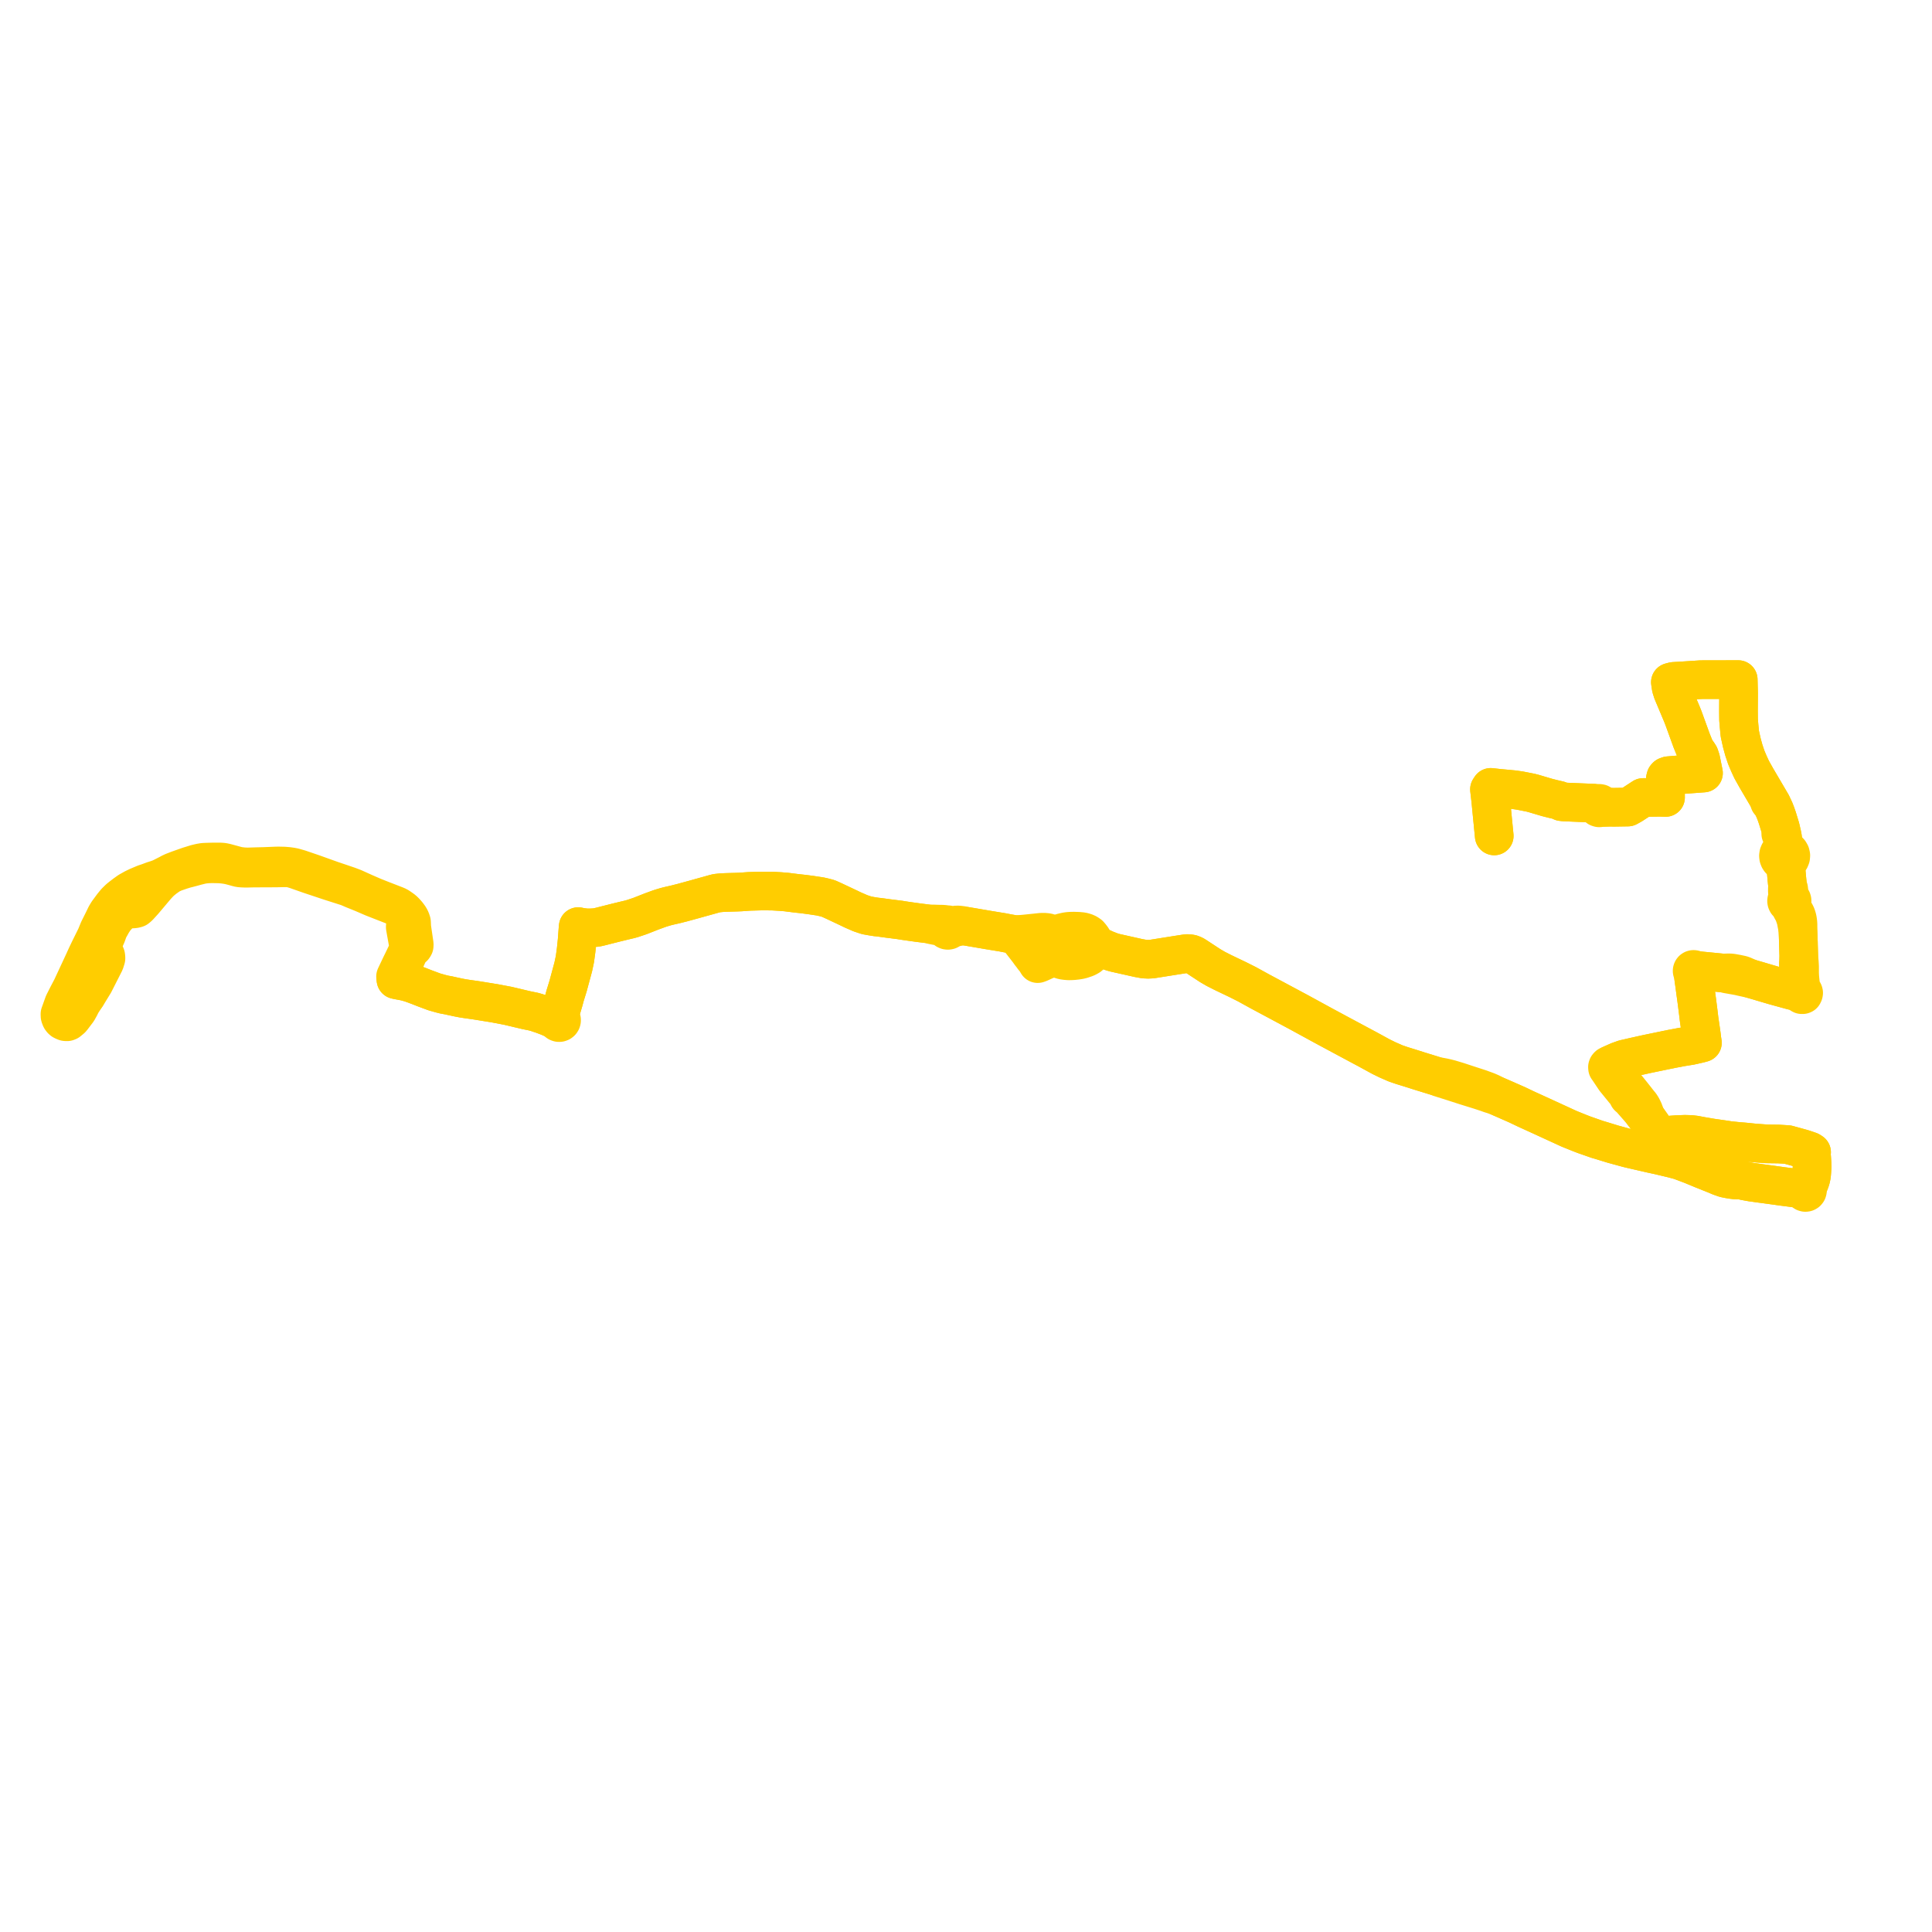     
<svg width="644.463" height="644.463" version="1.1"
     xmlns="http://www.w3.org/2000/svg">

  <title>Plan de ligne</title>
  <desc>Du 2020-01-06 au 9999-01-01</desc>

<path d='M 498.433 278.825 L 497.403 268.335 L 497.285 267.07 L 496.85 263.305 L 497.276 262.648 L 499.262 262.872 L 499.774 262.93 L 504.891 263.411 L 506.94 263.708 L 508.271 263.965 L 510.546 264.413 L 511.532 264.666 L 511.682 264.711 L 516.061 266.009 L 518.019 266.508 L 520.062 266.98 L 520.905 267.414 L 521.419 267.473 L 521.661 267.501 L 524.891 267.643 L 525.187 267.656 L 528.616 267.795 L 531.823 267.925 L 532.355 268.041 L 532.562 268.161 L 532.872 268.324 L 532.756 268.647 L 532.772 268.906 L 532.827 269.057 L 532.934 269.218 L 533.036 269.302 L 533.136 269.382 L 533.433 269.473 L 533.692 269.451 L 534.001 269.284 L 534.05 269.235 L 534.167 269.065 L 534.283 269.145 L 534.457 269.266 L 534.869 269.323 L 537.187 269.254 L 538.239 269.284 L 538.55 269.28 L 543.008 269.209 L 543.891 268.715 L 544.392 268.436 L 545.085 267.984 L 546.001 267.385 L 546.75 266.896 L 548.086 266.023 L 549.561 266.002 L 553.641 265.945 L 554.862 265.986 L 555.578 266.011 L 555.568 265.199 L 555.558 264.382 L 555.527 259.797 L 555.661 259.267 L 555.924 258.976 L 556.538 258.751 L 556.906 258.72 L 558.784 258.559 L 563.031 258.246 L 567.421 257.923 L 568.241 257.862 L 567.575 254.573 L 567.327 253.351 L 566.886 252.029 L 566.309 251.132 L 565.553 250.177 L 564.295 247.065 L 563.818 245.758 L 561.588 239.61 L 561.067 238.289 L 560.285 236.428 L 558.425 232.004 L 557.952 230.88 L 557.473 229.386 L 557.196 227.574 L 558.266 227.295 L 560.251 227.176 L 562.321 227.052 L 563.166 226.996 L 565.827 226.822 L 567.325 226.723 L 570.452 226.716 L 572.557 226.712 L 573.702 226.709 L 575.349 226.706 L 576.523 226.703 L 577.357 226.702 L 579.828 226.696 L 579.944 231.288 L 579.915 235.846 L 579.907 237.151 L 579.937 240.056 L 580.109 242.185 L 580.367 244.81 L 581.037 247.809 L 581.682 250.169 L 582.498 252.612 L 583.314 254.554 L 584.302 256.705 L 585.913 259.579 L 586.242 260.139 L 588.647 264.229 L 590.502 267.385 L 590.234 267.491 L 590.502 267.385 L 590.975 268.189 L 591.929 270.227 L 592.307 271.201 L 592.383 271.393 L 592.882 272.831 L 593.336 274.314 L 593.589 275.136 L 593.824 275.9 L 593.992 276.562 L 594.332 278.046 L 594.014 278.131 L 594.332 278.046 L 594.394 278.3 L 594.564 279.161 L 594.84 281.209 L 594.703 282.245 L 594.639 282.768 L 594.452 283.261 L 594.164 283.782 L 593.818 284.072 L 593.543 284.428 L 593.326 284.92 L 593.244 285.45 L 593.301 285.985 L 593.495 286.486 L 593.713 286.807 L 593.986 287.082 L 594.306 287.301 L 594.661 287.456 L 594.991 287.795 L 595.306 288.269 L 595.426 288.639 L 595.534 288.942 L 595.743 289.71 L 595.843 290.851 L 595.991 292.517 L 596.054 293.18 L 596.066 293.301 L 596.1 293.65 L 596.134 293.999 L 596.19 294.53 L 596.299 295.547 L 596.222 296.291 L 596.221 296.559 L 596.219 296.826 L 596.215 297.362 L 596.309 298.306 L 596.314 298.785 L 596.265 299.13 L 596.208 299.407 L 596.23 299.863 L 596.127 299.982 L 596.046 300.116 L 595.988 300.263 L 595.951 300.533 L 595.995 300.803 L 596.117 301.049 L 596.307 301.247 L 596.472 301.349 L 596.655 301.414 L 596.887 301.74 L 597.06 302.066 L 597.383 302.779 L 597.562 303.153 L 597.839 303.646 L 598.045 304.019 L 598.281 304.483 L 598.524 305.107 L 598.759 305.788 L 599.041 306.634 L 599.202 307.396 L 599.322 308.069 L 599.524 309.062 L 599.71 310.124 L 599.747 310.528 L 599.809 311.882 L 599.867 313.648 L 599.9 314.332 L 599.916 315.132 L 600.015 318.561 L 600.029 319.036 L 599.919 320.513 L 599.881 321.024 L 599.884 322.389 L 599.997 325.257 L 600.02 326.072 L 600.08 326.707 L 600.214 327.686 L 600.334 328.56 L 600.372 328.904 L 600.364 329.285 L 600.218 329.778 L 600.096 330.124 L 599.998 330.178 L 599.564 330.312 L 599.302 330.38 L 598.995 330.425 L 598.643 330.447 L 598.34 330.432 L 597.767 330.394 L 596.859 330.144 L 594.507 329.5 L 593.968 329.353 L 591.731 328.733 L 589.117 327.965 L 586.679 327.24 L 584.95 326.736 L 584.728 326.673 L 583.97 326.459 L 582.558 325.873 L 581.341 325.336 L 580.865 325.189 L 579.39 324.875 L 577.749 324.581 L 576.972 324.513 L 575.89 324.528 L 574.976 324.599 L 567.343 323.857 L 566.738 323.776 L 566.268 323.714 L 565.766 323.736 L 565.616 323.769 L 565.418 323.845 L 565.389 323.688 L 565.311 323.55 L 565.192 323.443 L 565.045 323.381 L 564.886 323.369 L 564.731 323.41 L 564.598 323.498 L 564.502 323.625 L 564.451 323.776 L 564.447 323.902 L 564.476 324.024 L 564.535 324.135 L 564.62 324.227 L 564.726 324.293 L 564.846 324.331 L 564.827 324.524 L 564.821 324.799 L 564.83 325.204 L 565.087 327.151 L 565.233 328.156 L 565.57 330.644 L 565.755 332.011 L 565.937 333.315 L 566.064 334.255 L 566.122 334.716 L 566.504 337.742 L 566.655 338.991 L 566.78 340.04 L 567.421 344.443 L 567.57 345.535 L 567.717 346.769 L 567.766 347.095 L 567.88 347.84 L 567.265 348.006 L 566.833 348.122 L 563.926 348.778 L 562.931 348.938 L 561.46 349.176 L 561.006 349.249 L 558.377 349.746 L 557.552 349.9 L 556.851 350.055 L 556.032 350.211 L 554.944 350.439 L 549.45 351.575 L 549.436 351.578 L 547.438 352.018 L 545.819 352.384 L 545.286 352.495 L 541.776 353.303 L 539.884 353.98 L 537.452 355.061 L 536.979 355.258 L 536.504 355.485 L 536.279 355.739 L 536.204 355.948 L 536.234 356.307 L 536.575 356.787 L 536.669 356.92 L 537.323 357.897 L 538.72 359.984 L 541.794 363.757 L 542.899 365.021 L 542.974 365.17 L 543.018 365.439 L 543.093 365.693 L 543.183 365.858 L 543.348 365.992 L 543.512 366.082 L 543.752 366.246 L 544.052 366.635 L 545.234 367.982 L 546.583 369.519 L 547.473 370.567 L 547.919 371.162 L 548.215 371.571 L 548.656 371.891 L 549.091 372.595 L 549.507 373.269 L 551.38 375.935 L 552.073 376.922 L 553.348 378.806 L 553.479 379.061 L 553.595 379.309 L 555.059 378.938 L 555.893 378.807 L 556.841 378.687 L 557.561 378.605 L 559.383 378.478 L 562.048 378.374 L 563.038 378.404 L 563.604 378.421 L 564.018 378.433 L 565.403 378.598 L 565.909 378.693 L 567.633 379.017 L 568.8 379.215 L 569.573 379.346 L 570.947 379.582 L 573.035 379.879 L 574.609 380.103 L 575.327 380.213 L 576.049 380.325 L 576.395 380.377 L 576.801 380.44 L 579.693 380.743 L 580.534 380.811 L 580.801 380.832 L 581.172 380.859 L 581.815 380.914 L 583.142 381.048 L 585.36 381.274 L 585.641 381.294 L 586.421 381.35 L 586.836 381.38 L 588.379 381.491 L 589.377 381.563 L 593.319 381.614 L 596.326 381.802 L 596.945 381.972 L 598.784 382.476 L 600.656 382.99 L 601.614 383.277 L 603.711 383.986 L 604.295 384.36 L 604.224 384.704 L 604.227 385.115 L 604.265 385.586 L 604.317 386.057 L 604.362 386.76 L 604.433 387.884 L 604.463 389.376 L 604.426 389.992 L 604.373 390.885 L 604.291 391.853 L 604.235 392.229 L 604.081 393.019 L 603.851 393.789 L 603.606 394.453 L 602.958 395.911 L 602.719 396.256 L 602.552 396.516 L 602.29 396.449 L 602.024 396.493 L 601.798 396.64 L 601.649 396.865 L 601.401 396.794 L 600.906 396.667 L 599.329 396.377 L 598.669 396.287 L 597.644 396.147 L 596.675 396.022 L 594.758 395.776 L 593.759 395.637 L 593.05 395.537 L 592.495 395.461 L 591.698 395.349 L 589.317 395.024 L 588.43 394.902 L 586.927 394.705 L 584.931 394.421 L 584.479 394.371 L 583.598 394.219 L 582.026 393.928 L 581.139 393.718 L 580.541 393.596 L 579.929 393.609 L 579.439 393.624 L 578.874 393.599 L 577.638 393.448 L 576.5 393.251 L 575.362 393.015 L 574.309 392.645 L 573.744 392.447 L 572.179 391.782 L 571.465 391.503 L 570.902 391.273 L 570.427 391.09 L 569.664 390.773 L 567.948 390.094 L 565.961 389.269 L 565.498 389.082 L 564.989 388.867 L 564.433 388.633 L 563.659 388.34 L 562.889 388.05 L 561.299 387.448 L 560.6 387.188 L 560.072 387.021 L 558.114 386.497 L 553.317 385.356 L 550.639 384.776 L 547.14 383.971 L 544.132 383.279 L 543.87 383.219 L 542.797 382.955 L 542.589 382.897 L 538.308 381.726 L 538.092 381.667 L 534.318 380.51 L 533.734 380.331 L 533.506 380.267 L 532.714 380.032 L 528.331 378.493 L 526.695 377.858 L 523.392 376.522 L 515.375 372.838 L 514.037 372.224 L 508.99 369.921 L 506.063 368.523 L 502.227 366.834 L 498.904 365.384 L 497.293 364.555 L 496.081 364.031 L 493.684 363.15 L 490.435 362.096 L 489.056 361.646 L 486.414 360.773 L 483.733 359.966 L 482.595 359.675 L 481.427 359.413 L 480.408 359.227 L 479.297 359.062 L 473.482 357.269 L 470.378 356.282 L 467.657 355.445 L 465.53 354.713 L 464.269 354.16 L 462.827 353.528 L 460.659 352.468 L 456.086 349.968 L 455.37 349.589 L 446.528 344.853 L 441.277 342.024 L 433.117 337.569 L 427.234 334.419 L 420.305 330.709 L 415.976 328.324 L 412.921 326.788 L 407.971 324.419 L 405.56 323.194 L 403.726 322.13 L 398.758 318.875 L 398.174 318.528 L 397.384 318.229 L 396.657 318.105 L 395.867 318.083 L 392.861 318.547 L 384.197 319.922 L 382.999 319.981 L 381.704 319.922 L 379.832 319.585 L 373.532 318.175 L 371.925 317.815 L 370.787 317.486 L 368.803 316.716 L 368.317 316.501 L 367.486 316.061 L 365.779 315.426 L 365.373 315.156 L 365.073 314.882 L 365.003 314.542 L 364.963 314.393 L 364.892 314.132 L 364.658 313.626 L 364.366 313.089 L 363.864 312.416 L 363.363 311.826 L 362.857 311.471 L 362.34 311.183 L 362.03 311.075 L 361.449 310.892 L 360.907 310.761 L 360.064 310.683 L 359.731 310.649 L 358.993 310.626 L 358.222 310.601 L 357.136 310.623 L 356.339 310.683 L 355.572 310.799 L 354.265 311.101 L 353.783 311.281 L 352.938 311.769 L 352.471 312.08 L 351.991 312.465 L 351.544 312.954 L 351.122 313.582 L 350.858 314.194 L 350.728 314.659 L 350.689 314.865 L 350.617 315.257 L 350.59 315.725 L 350.617 316.246 L 350.787 317.216 L 350.612 317.719 L 350.622 318.078 L 350.532 318.98 L 350.333 319.391 L 350.109 319.683 L 349.757 319.914 L 348.698 320.336 L 347.873 320.71 L 346.727 321.23 L 346.139 321.435 L 345.836 320.921 L 345.629 320.563 L 345.543 320.449 L 345.453 320.329 L 345.098 319.846 L 344.786 319.509 L 344.547 319.173 L 344.431 318.995 L 343.711 318.083 L 342.996 317.088 L 342.451 316.386 L 339.982 313.204 L 339.679 312.831 L 339.502 312.557 L 339.409 312.412 L 339.274 312.065 L 339.274 311.755 L 338.3 311.718 L 337.016 311.497 L 336.819 311.464 L 336.451 311.4 L 335.502 311.222 L 334.441 311.012 L 333.769 310.902 L 331.629 310.552 L 329.975 310.281 L 329.312 310.169 L 327.569 309.871 L 324.73 309.386 L 322.697 309.042 L 322.023 308.928 L 320.861 308.684 L 319.87 308.567 L 319.205 308.528 L 318.865 308.567 L 318.527 308.626 L 317.823 308.802 L 317.55 308.821 L 317.249 308.802 L 316.835 308.734 L 316.636 308.583 L 316.406 308.49 L 316.158 308.46 L 315.912 308.495 L 315.502 308.423 L 315.027 308.335 L 314.342 308.286 L 312.83 308.261 L 311.441 308.208 L 309.957 308.227 L 307.451 307.914 L 306.188 307.755 L 304.521 307.524 L 302.071 307.175 L 300.611 306.949 L 300.274 306.887 L 298.013 306.599 L 297.451 306.525 L 296.485 306.409 L 293.248 305.965 L 292.314 305.875 L 290.543 305.591 L 289.072 305.322 L 288.262 305.052 L 287.027 304.642 L 284.55 303.563 L 283.026 302.83 L 282.022 302.356 L 279.746 301.285 L 278.259 300.585 L 277.371 300.181 L 276.32 299.704 L 274.829 299.313 L 273.558 299.026 L 273.189 298.972 L 271.396 298.702 L 270.459 298.563 L 268.993 298.367 L 267.822 298.219 L 267.02 298.131 L 265.639 297.982 L 262.27 297.556 L 261.641 297.507 L 260.261 297.394 L 257.627 297.242 L 255.059 297.226 L 253.678 297.232 L 252.884 297.255 L 252.153 297.275 L 252.068 297.278 L 250.149 297.332 L 249.715 297.351 L 247.161 297.536 L 245.51 297.605 L 243.597 297.657 L 241.991 297.707 L 240.562 297.784 L 239.142 297.93 L 238.509 298.079 L 237.893 298.251 L 234.136 299.296 L 233.876 299.364 L 233.155 299.57 L 232.594 299.726 L 231.512 300.027 L 227.537 301.116 L 226.749 301.312 L 226.234 301.443 L 225.801 301.556 L 224.902 301.771 L 223.09 302.184 L 222.056 302.445 L 220.955 302.775 L 220.004 303.073 L 219.061 303.417 L 218.001 303.802 L 217.174 304.111 L 216.302 304.452 L 214.526 305.153 L 214.302 305.241 L 213.595 305.521 L 212.929 305.749 L 210.978 306.398 L 210.158 306.637 L 209.487 306.796 L 208.132 307.115 L 207.619 307.24 L 206.755 307.451 L 205.732 307.7 L 201.624 308.734 L 200.623 308.996 L 199.309 309.304 L 198.573 309.417 L 197.222 309.509 L 196.418 309.519 L 195.519 309.5 L 194.594 309.401 L 193.695 309.28 L 192.877 309.093 L 192.838 309.416 L 192.822 309.607 L 192.509 313.772 L 192.18 316.954 L 192.012 318.187 L 191.775 319.933 L 191.282 322.262 L 191.231 322.503 L 189.502 328.902 L 188.489 332.181 L 188.08 333.715 L 187.36 336.152 L 186.921 337.721 L 186.822 338.415 L 186.74 339.143 L 186.692 339.517 L 186.434 339.503 L 186.183 339.571 L 185.968 339.714 L 185.809 339.919 L 185.723 340.162 L 185.414 340.077 L 184.31 339.752 L 183.464 339.378 L 182.565 339.005 L 181.619 338.651 L 180.886 338.375 L 180.819 338.35 L 179.799 338.019 L 179.14 337.786 L 178.604 337.63 L 177.968 337.452 L 175.561 336.962 L 169.404 335.504 L 169.047 335.436 L 166.127 334.883 L 164.973 334.664 L 160.349 333.916 L 159.338 333.752 L 158.741 333.661 L 158.258 333.586 L 156.018 333.275 L 154.347 333.018 L 152.805 332.721 L 151.847 332.512 L 150.858 332.299 L 150.5 332.22 L 149.866 332.077 L 149.676 332.033 L 148.083 331.742 L 147.619 331.616 L 147.151 331.506 L 144.791 330.835 L 144.35 330.665 L 143.745 330.442 L 142.803 330.092 L 141.515 329.611 L 140.249 329.109 L 139.872 328.959 L 138.426 328.414 L 137 327.902 L 136.056 327.629 L 135.095 327.376 L 134.72 327.303 L 132.65 326.919 L 132.079 326.786 L 132.922 325.05 L 133.329 324.211 L 134.335 322.083 L 135.778 318.875 L 135.981 318.429 L 136.596 317.249 L 136.784 316.963 L 136.917 316.778 L 137.003 316.658 L 137.624 316.145 L 137.905 315.932 L 138.039 315.74 L 138.153 315.537 L 138.185 315.27 L 138.176 314.969 L 138.141 314.73 L 137.69 311.667 L 137.431 309.889 L 137.374 309.496 L 137.334 309.016 L 137.294 308.042 L 137.266 307.564 L 137.183 307.314 L 137.018 306.818 L 136.642 306.059 L 135.971 305.127 L 135.942 305.086 L 135.15 304.191 L 134.501 303.559 L 133.582 302.901 L 133.097 302.572 L 132.655 302.295 L 132.037 302.028 L 130.835 301.562 L 128 300.462 L 127.643 300.328 L 124.605 299.121 L 121.576 297.807 L 118.001 296.192 L 117.954 296.175 L 116.309 295.55 L 112.889 294.388 L 110.579 293.611 L 104.617 291.474 L 103.83 291.202 L 99.914 289.865 L 98.917 289.579 L 98.041 289.329 L 97.199 289.165 L 96.111 289.008 L 94.748 288.898 L 93.058 288.859 L 92.09 288.869 L 91.403 288.901 L 87.98 289.035 L 85.441 289.096 L 82.665 289.185 L 81.271 289.135 L 79.918 288.977 L 79.377 288.889 L 78.693 288.711 L 75.264 287.784 L 74.434 287.612 L 73.689 287.542 L 71.287 287.529 L 69.016 287.586 L 68.392 287.616 L 67.865 287.642 L 66.809 287.817 L 65.387 288.156 L 63.765 288.662 L 63.106 288.859 L 62.945 288.912 L 59.495 290.13 L 57.724 290.814 L 56.867 291.217 L 56.238 291.563 L 53.554 292.92 L 52.389 293.349 L 51.059 293.77 L 49.532 294.343 L 48.212 294.785 L 45.916 295.756 L 44.634 296.379 L 42.999 297.296 L 41.74 298.191 L 40.485 299.151 L 39.708 299.781 L 38.611 300.854 L 38.297 301.236 L 37.57 302.123 L 36.944 302.969 L 35.941 304.33 L 35.313 305.382 L 34.511 307.033 L 33.714 308.631 L 32.943 310.174 L 32.025 312.416 L 29.748 317.031 L 28.86 318.889 L 28.257 320.213 L 28.07 320.636 L 27.402 322.071 L 23.922 329.549 L 22.58 332.105 L 21.505 334.235 L 21.312 334.588 L 20 338.245 L 20.017 338.923 L 20.155 339.395 L 20.361 339.825 L 20.645 340.186 L 20.912 340.417 L 21.307 340.614 L 21.787 340.807 L 22.203 340.849 L 22.396 340.835 L 22.776 340.689 L 23.772 339.867 L 24.191 339.359 L 25.714 337.348 L 25.914 337.084 L 26.203 336.561 L 26.634 335.781 L 27.176 334.683 L 27.4 334.339 L 28.795 332.187' fill='transparent' stroke='#ffcd00' stroke-linecap='round' stroke-linejoin='round' stroke-width='12.889'/><path d='M 28.795 332.187 L 29.314 331.387 L 31.412 327.964 L 34.585 321.709 L 34.949 320.99 L 35.345 319.713 L 35.337 319.285 L 35.28 318.844 L 35.127 318.441 L 34.963 318.112 L 34.274 317.099 L 34.134 316.69 L 34.079 316.363 L 34.03 316.011 L 34.09 315.608 L 34.195 315.167 L 34.5 314.401 L 35.227 312.579 L 35.496 312.014 L 36.073 310.376 L 36.38 309.701 L 36.388 309.684 L 36.393 309.672 L 36.761 309.043 L 37.413 307.856 L 38.393 306.367 L 40.477 304.11 L 40.995 303.608 L 41.449 303.353 L 41.945 303.228 L 42.364 303.201 L 42.935 303.254 L 43.431 303.266 L 43.72 303.24 L 44.674 303.184 L 45.213 303.086 L 45.618 302.955 L 45.904 302.722 L 46.185 302.472 L 46.352 302.318 L 47.903 300.618 L 50.363 297.701 L 52.121 295.615 L 52.357 295.357 L 53.177 294.48 L 53.71 293.972 L 54.833 293.034 L 56.398 291.928 L 57.209 291.478 L 58.211 291.037 L 58.986 290.765 L 60.461 290.256 L 61.805 289.849 L 62.965 289.553 L 64.065 289.266 L 65.459 288.878 L 66.983 288.5 L 67.959 288.305 L 69.49 288.166 L 70.693 288.132 L 71.645 288.146 L 72.157 288.154 L 73.31 288.185 L 74.598 288.3 L 75.695 288.457 L 76.74 288.666 L 78.093 289.026 L 79.145 289.319 L 79.86 289.5 L 80.677 289.568 L 82.118 289.625 L 83.981 289.573 L 85.427 289.558 L 91.386 289.533 L 92.13 289.53 L 92.678 289.518 L 94.323 289.48 L 95.963 289.48 L 96.576 289.54 L 97.337 289.688 L 98.522 290.032 L 101.022 290.91 L 102.96 291.59 L 103.63 291.819 L 104.37 292.066 L 107.982 293.27 L 108.644 293.491 L 109.977 293.936 L 116.024 295.863 L 117.129 296.34 L 117.938 296.689 L 119.102 297.156 L 121.038 297.94 L 123.711 299.094 L 124.448 299.412 L 127.871 300.753 L 130.873 301.923 L 131.809 302.311 L 132.508 302.633 L 133.044 302.928 L 134.261 303.809 L 135.086 304.556 L 135.71 305.266 L 135.908 305.606 L 136.009 305.882 L 136.045 306.08 L 136.053 306.282 L 135.919 306.689 L 135.624 307.307 L 135.456 307.672 L 135.377 307.841 L 135.292 308.235 L 135.267 308.382 L 135.204 308.751 L 135.186 309.287 L 135.378 310.396 L 135.81 312.798 L 135.97 313.691 L 136.23 315.073 L 136.243 315.712 L 136.249 315.98 L 136.229 316.433 L 136.146 316.896 L 135.863 317.593 L 135.543 318.227 L 134.744 319.884 L 134.188 321.038 L 133.737 321.946 L 131.946 325.727 L 131.993 326.354 L 132.079 326.786 L 132.65 326.919 L 132.892 326.964 L 134.72 327.303 L 135.095 327.376 L 136.056 327.629 L 137 327.902 L 138.426 328.414 L 139.872 328.959 L 140.249 329.109 L 141.515 329.611 L 142.803 330.092 L 143.745 330.442 L 144.35 330.665 L 144.791 330.835 L 146.401 331.293 L 147.151 331.506 L 147.619 331.616 L 148.083 331.742 L 149.676 332.033 L 149.866 332.077 L 150.5 332.22 L 150.858 332.299 L 151.847 332.512 L 152.805 332.721 L 154.347 333.018 L 156.018 333.275 L 158.258 333.586 L 158.741 333.661 L 159.338 333.752 L 160.349 333.916 L 164.973 334.664 L 169.047 335.436 L 169.404 335.504 L 175.561 336.962 L 177.459 337.349 L 177.968 337.452 L 178.604 337.63 L 179.14 337.786 L 179.799 338.019 L 180.819 338.35 L 180.886 338.375 L 181.619 338.651 L 182.565 339.005 L 183.464 339.378 L 184.31 339.752 L 185.414 340.077 L 185.723 340.162 L 185.718 340.412 L 185.788 340.65 L 185.928 340.855 L 186.125 341.008 L 186.383 341.099 L 186.656 341.099 L 186.913 341.007 L 187.126 340.836 L 187.255 340.636 L 187.32 340.407 L 187.315 340.169 L 187.24 339.943 L 187.103 339.748 L 186.915 339.602 L 186.692 339.517 L 186.74 339.143 L 186.822 338.415 L 186.921 337.721 L 187.36 336.152 L 187.475 335.763 L 188.08 333.715 L 188.489 332.181 L 189.502 328.902 L 191.231 322.503 L 191.282 322.262 L 191.775 319.933 L 192.18 316.954 L 192.231 316.46 L 192.509 313.772 L 192.822 309.607 L 192.838 309.416 L 192.877 309.093 L 193.695 309.28 L 194.594 309.401 L 195.519 309.5 L 196.418 309.519 L 197.222 309.509 L 197.79 309.47 L 198.573 309.417 L 199.309 309.304 L 200.623 308.996 L 201.624 308.734 L 205.732 307.7 L 206.755 307.451 L 207.619 307.24 L 208.132 307.115 L 209.487 306.796 L 210.158 306.637 L 210.978 306.398 L 212.929 305.749 L 213.595 305.521 L 214.302 305.241 L 214.526 305.153 L 216.302 304.452 L 217.174 304.111 L 218.001 303.802 L 219.061 303.417 L 220.004 303.073 L 220.955 302.775 L 222.056 302.445 L 223.09 302.184 L 224.902 301.771 L 225.801 301.556 L 226.234 301.443 L 226.749 301.312 L 227.537 301.116 L 231.512 300.027 L 232.594 299.726 L 233.155 299.57 L 233.876 299.364 L 234.136 299.296 L 236.821 298.549 L 237.893 298.251 L 238.509 298.079 L 239.142 297.93 L 240.562 297.784 L 241.991 297.707 L 243.597 297.657 L 245.51 297.605 L 247.161 297.536 L 249.715 297.351 L 250.149 297.332 L 252.068 297.278 L 252.153 297.275 L 252.884 297.255 L 253.678 297.232 L 255.059 297.226 L 257.627 297.242 L 260.261 297.394 L 261.641 297.507 L 262.27 297.556 L 263.079 297.658 L 265.639 297.982 L 267.02 298.131 L 267.822 298.219 L 268.993 298.367 L 270.459 298.563 L 271.396 298.702 L 273.189 298.972 L 273.558 299.026 L 274.829 299.313 L 276.32 299.704 L 277.371 300.181 L 278.259 300.585 L 282.022 302.356 L 283.026 302.83 L 284.55 303.563 L 287.027 304.642 L 288.262 305.052 L 289.072 305.322 L 290.543 305.591 L 292.314 305.875 L 293.248 305.965 L 296.485 306.409 L 297.451 306.525 L 298.013 306.599 L 300.274 306.887 L 300.611 306.949 L 302.071 307.175 L 304.521 307.524 L 306.188 307.755 L 309.957 308.227 L 311.132 308.563 L 311.726 308.675 L 312.93 308.915 L 313.27 308.97 L 313.575 309.018 L 314.076 309.124 L 314.427 309.197 L 314.911 309.443 L 315.273 309.688 L 315.426 309.976 L 315.669 310.195 L 315.921 310.305 L 316.194 310.338 L 316.466 310.29 L 316.712 310.167 L 316.911 309.977 L 316.999 309.842 L 317.34 309.66 L 317.766 309.522 L 319.063 309.248 L 319.812 309.098 L 320.345 308.967 L 320.889 308.932 L 322.023 308.928 L 324.73 309.386 L 327.569 309.871 L 329.312 310.169 L 329.975 310.281 L 331.629 310.552 L 333.769 310.902 L 334.441 311.012 L 335.502 311.222 L 336.451 311.4 L 336.819 311.464 L 338.3 311.718 L 339.274 311.755 L 339.68 311.743 L 341.908 311.546 L 343.624 311.368 L 345.422 311.183 L 347.387 310.971 L 348.39 310.982 L 348.752 310.981 L 349.095 311.041 L 349.488 311.101 L 349.948 311.415 L 350.241 311.656 L 350.392 311.779 L 350.654 312.041 L 350.831 312.251 L 351.074 312.879 L 351.093 313.1 L 351.122 313.582 L 350.858 314.194 L 350.728 314.659 L 350.617 315.257 L 350.59 315.725 L 350.617 316.246 L 350.787 317.216 L 350.91 317.52 L 351.067 317.872 L 351.262 318.158 L 351.641 318.679 L 351.966 319.025 L 352.528 319.469 L 353.202 319.828 L 353.83 320.071 L 354.62 320.306 L 355.557 320.437 L 356.474 320.511 L 357.305 320.497 L 358.099 320.452 L 359.184 320.333 L 360.109 320.186 L 360.847 320.004 L 361.567 319.758 L 362.235 319.54 L 362.831 319.241 L 363.28 318.987 L 363.714 318.626 L 364.179 318.15 L 364.474 317.657 L 364.688 317.206 L 365.096 316.993 L 365.501 316.757 L 365.972 316.544 L 366.269 316.427 L 366.593 316.372 L 367.125 316.348 L 368.317 316.501 L 368.803 316.716 L 370.787 317.486 L 371.925 317.815 L 376.159 318.763 L 379.832 319.585 L 381.704 319.922 L 382.999 319.981 L 384.197 319.922 L 392.861 318.547 L 395.867 318.083 L 396.657 318.105 L 397.384 318.229 L 398.174 318.528 L 398.758 318.875 L 403.726 322.13 L 405.56 323.194 L 407.971 324.419 L 412.921 326.788 L 415.976 328.324 L 420.305 330.709 L 423.427 332.38 L 433.117 337.569 L 441.277 342.024 L 446.528 344.853 L 455.37 349.589 L 456.086 349.968 L 460.659 352.468 L 462.827 353.528 L 465.53 354.713 L 467.657 355.445 L 470.378 356.282 L 473.482 357.269 L 476.677 358.254 L 479.297 359.062 L 480.267 359.451 L 481.389 359.81 L 484.67 360.844 L 488.96 362.23 L 491.357 362.974 L 493.587 363.665 L 496.013 364.465 L 497.129 364.869 L 498.904 365.384 L 502.227 366.834 L 506.063 368.523 L 508.99 369.921 L 514.037 372.224 L 516.553 373.38 L 523.392 376.522 L 526.695 377.858 L 528.331 378.493 L 532.714 380.032 L 533.506 380.267 L 533.734 380.331 L 534.318 380.51 L 538.092 381.667 L 538.308 381.726 L 542.589 382.897 L 542.797 382.955 L 543.87 383.219 L 544.132 383.279 L 550.639 384.776 L 553.317 385.356 L 558.114 386.497 L 560.072 387.021 L 560.6 387.188 L 561.299 387.448 L 562.889 388.05 L 563.659 388.34 L 564.433 388.633 L 564.989 388.867 L 565.498 389.082 L 565.961 389.269 L 567.948 390.094 L 569.664 390.773 L 570.427 391.09 L 570.902 391.273 L 571.465 391.503 L 572.179 391.782 L 573.744 392.447 L 574.309 392.645 L 575.362 393.015 L 576.5 393.251 L 577.638 393.448 L 578.874 393.599 L 579.439 393.624 L 579.929 393.609 L 580.541 393.596 L 581.139 393.718 L 582.026 393.928 L 583.598 394.219 L 584.479 394.371 L 584.931 394.421 L 586.927 394.705 L 588.43 394.902 L 589.317 395.024 L 591.698 395.349 L 592.495 395.461 L 593.05 395.537 L 593.759 395.637 L 594.758 395.776 L 596.675 396.022 L 597.644 396.147 L 598.669 396.287 L 599.329 396.377 L 600.906 396.667 L 601.401 396.794 L 601.649 396.865 L 601.604 397.055 L 601.618 397.251 L 601.688 397.434 L 601.809 397.588 L 601.97 397.7 L 602.217 397.767 L 602.47 397.735 L 602.693 397.609 L 602.851 397.409 L 602.921 397.164 L 602.908 396.967 L 602.837 396.783 L 602.715 396.627 L 602.552 396.516 L 602.719 396.256 L 602.958 395.911 L 603.395 394.929 L 603.606 394.453 L 603.851 393.789 L 604.081 393.019 L 604.235 392.229 L 604.291 391.853 L 604.373 390.885 L 604.426 389.992 L 604.463 389.376 L 604.433 387.884 L 604.362 386.76 L 604.317 386.057 L 604.265 385.586 L 604.227 385.115 L 604.224 384.704 L 604.295 384.36 L 603.711 383.986 L 601.614 383.277 L 600.656 382.99 L 596.945 381.972 L 596.326 381.802 L 593.319 381.614 L 589.377 381.563 L 588.379 381.491 L 586.836 381.38 L 586.421 381.35 L 585.641 381.294 L 585.36 381.274 L 583.142 381.048 L 581.815 380.914 L 581.172 380.859 L 580.801 380.832 L 580.534 380.811 L 579.693 380.743 L 576.801 380.44 L 576.395 380.377 L 576.049 380.325 L 575.327 380.213 L 574.609 380.103 L 570.947 379.582 L 569.573 379.346 L 568.8 379.215 L 567.633 379.017 L 565.909 378.693 L 565.403 378.598 L 564.018 378.433 L 563.604 378.421 L 563.038 378.404 L 562.048 378.374 L 559.383 378.478 L 557.561 378.605 L 556.841 378.687 L 555.893 378.807 L 555.059 378.938 L 553.595 379.309 L 553.479 379.061 L 553.348 378.806 L 552.073 376.922 L 550.916 375.275 L 549.507 373.269 L 549.091 372.595 L 548.656 371.891 L 548.57 371.356 L 548.394 370.776 L 548.035 369.998 L 547.676 369.296 L 547.371 368.815 L 547.211 368.563 L 546.672 367.92 L 544.651 365.349 L 542.895 363.165 L 542.73 362.981 L 541.895 361.882 L 541.132 360.955 L 540.851 360.544 L 539.694 358.848 L 537.563 355.268 L 537.452 355.061 L 539.884 353.98 L 541.776 353.303 L 544.003 352.791 L 545.286 352.495 L 545.819 352.384 L 547.438 352.018 L 549.436 351.578 L 549.45 351.575 L 554.944 350.439 L 556.032 350.211 L 556.851 350.055 L 557.552 349.9 L 558.377 349.746 L 561.006 349.249 L 561.46 349.176 L 562.931 348.938 L 563.926 348.778 L 566.833 348.122 L 567.265 348.006 L 567.88 347.84 L 567.766 347.095 L 567.717 346.769 L 567.57 345.535 L 567.421 344.443 L 567.269 343.401 L 566.78 340.04 L 566.655 338.991 L 566.504 337.742 L 566.122 334.716 L 566.064 334.255 L 565.937 333.315 L 565.755 332.011 L 565.233 328.156 L 565.087 327.151 L 564.83 325.204 L 564.821 324.799 L 564.827 324.524 L 564.846 324.331 L 565.058 324.322 L 565.247 324.223 L 565.375 324.053 L 565.418 323.845 L 565.616 323.769 L 565.766 323.736 L 566.268 323.714 L 566.738 323.776 L 567.343 323.857 L 570.886 324.201 L 574.976 324.599 L 576.133 324.898 L 576.887 325.031 L 579.84 325.555 L 580.003 325.593 L 581.509 325.936 L 581.962 326.037 L 583.97 326.459 L 584.728 326.673 L 584.95 326.736 L 586.679 327.24 L 589.117 327.965 L 591.731 328.733 L 593.968 329.353 L 595.084 329.658 L 596.859 330.144 L 597.767 330.394 L 598.322 330.535 L 598.935 330.709 L 599.519 330.821 L 599.929 330.921 L 600.066 331.068 L 600.313 331.239 L 600.597 331.464 L 600.792 331.681 L 600.994 331.793 L 601.159 331.807 L 601.315 331.796 L 601.457 331.736 L 601.526 331.62 L 601.616 331.411 L 601.653 331.195 L 601.629 331.106 L 601.601 331 L 601.504 330.814 L 601.271 330.537 L 601.168 330.452 L 600.952 330.023 L 600.867 329.774 L 600.767 329.51 L 600.686 329.034 L 600.655 328.7 L 600.587 328.133 L 600.531 327.663 L 600.372 326.081 L 600.343 325.621 L 600.295 324.617 L 600.294 322.395 L 600.214 321.021 L 600.192 320.784 L 600.029 319.036 L 600.015 318.561 L 599.916 315.132 L 599.9 314.332 L 599.867 313.648 L 599.809 311.882 L 599.747 310.528 L 599.71 310.124 L 599.769 308.801 L 599.762 308.3 L 599.72 307.717 L 599.672 307.321 L 599.602 306.877 L 599.559 306.612 L 599.432 306.096 L 599.393 305.971 L 599.275 305.596 L 599.088 305.117 L 598.811 304.587 L 598.579 304.206 L 598.235 303.638 L 597.935 303.16 L 597.8 302.891 L 597.68 302.533 L 597.59 302.174 L 597.553 301.89 L 597.56 301.525 L 597.594 301.088 L 597.719 300.875 L 597.783 300.635 L 597.78 300.388 L 597.711 300.15 L 597.61 299.977 L 597.474 299.83 L 597.132 299.181 L 596.944 298.698 L 596.848 298.289 L 596.816 297.895 L 596.651 296.502 L 596.299 295.547 L 596.134 293.999 L 596.1 293.65 L 596.066 293.301 L 596.054 293.18 L 595.991 292.517 L 595.843 290.851 L 595.743 289.71 L 595.871 288.927 L 595.91 288.689 L 595.995 288.177 L 596.231 287.605 L 596.476 287.201 L 596.709 287.016 L 596.913 286.799 L 597.084 286.556 L 597.319 285.979 L 597.371 285.358 L 597.236 284.75 L 596.924 284.211 L 596.643 283.923 L 596.311 283.695 L 595.931 283.208 L 595.647 282.772 L 595.336 282.286 L 594.84 281.209 L 594.564 279.161 L 594.394 278.3 L 594.332 278.046 L 593.992 276.562 L 593.824 275.9 L 593.589 275.136 L 593.336 274.314 L 592.882 272.831 L 592.383 271.393 L 592.307 271.201 L 591.929 270.227 L 590.975 268.189 L 590.502 267.385 L 588.647 264.229 L 586.242 260.139 L 585.913 259.579 L 584.302 256.705 L 583.314 254.554 L 582.498 252.612 L 581.682 250.169 L 581.037 247.809 L 580.367 244.81 L 580.109 242.185 L 579.937 240.056 L 579.907 237.151 L 579.944 231.288 L 579.828 226.696 L 577.357 226.702 L 576.523 226.703 L 575.349 226.706 L 573.702 226.709 L 572.557 226.712 L 567.325 226.723 L 565.827 226.822 L 563.166 226.996 L 562.321 227.052 L 560.251 227.176 L 558.266 227.295 L 557.196 227.574 L 557.473 229.386 L 557.952 230.88 L 559.8 235.275 L 560.285 236.428 L 561.067 238.289 L 561.588 239.61 L 563.818 245.758 L 564.295 247.065 L 565.553 250.177 L 566.309 251.132 L 566.886 252.029 L 567.327 253.351 L 567.463 254.022 L 567.575 254.573 L 568.241 257.862 L 567.421 257.923 L 558.784 258.559 L 556.906 258.72 L 556.538 258.751 L 555.924 258.976 L 555.661 259.267 L 555.527 259.797 L 555.542 262.037 L 555.558 264.382 L 555.568 265.199 L 555.578 266.011 L 554.862 265.986 L 553.641 265.945 L 548.086 266.023 L 546.75 266.896 L 546.001 267.385 L 545.085 267.984 L 544.392 268.436 L 543.891 268.715 L 543.008 269.209 L 540.899 269.242 L 538.55 269.28 L 538.239 269.284 L 537.187 269.254 L 534.869 269.323 L 534.457 269.266 L 534.283 269.145 L 534.167 269.065 L 534.247 268.713 L 534.196 268.459 L 533.985 268.162 L 533.761 268.031 L 533.511 267.984 L 533.437 267.987 L 533.218 268.038 L 532.998 268.176 L 532.872 268.324 L 532.562 268.161 L 532.355 268.041 L 531.823 267.925 L 525.187 267.656 L 524.891 267.643 L 521.661 267.501 L 521.419 267.473 L 520.905 267.414 L 520.062 266.98 L 518.019 266.508 L 516.442 266.106 L 516.061 266.009 L 511.682 264.711 L 511.532 264.666 L 510.546 264.413 L 508.271 263.965 L 506.94 263.708 L 504.891 263.411 L 499.774 262.93 L 497.276 262.648 L 496.85 263.305 L 497.156 265.954 L 497.285 267.07 L 497.403 268.335 L 498.157 276.009 L 498.436 278.85' fill='transparent' stroke='#ffcd00' stroke-linecap='round' stroke-linejoin='round' stroke-width='12.889'/>
</svg>
